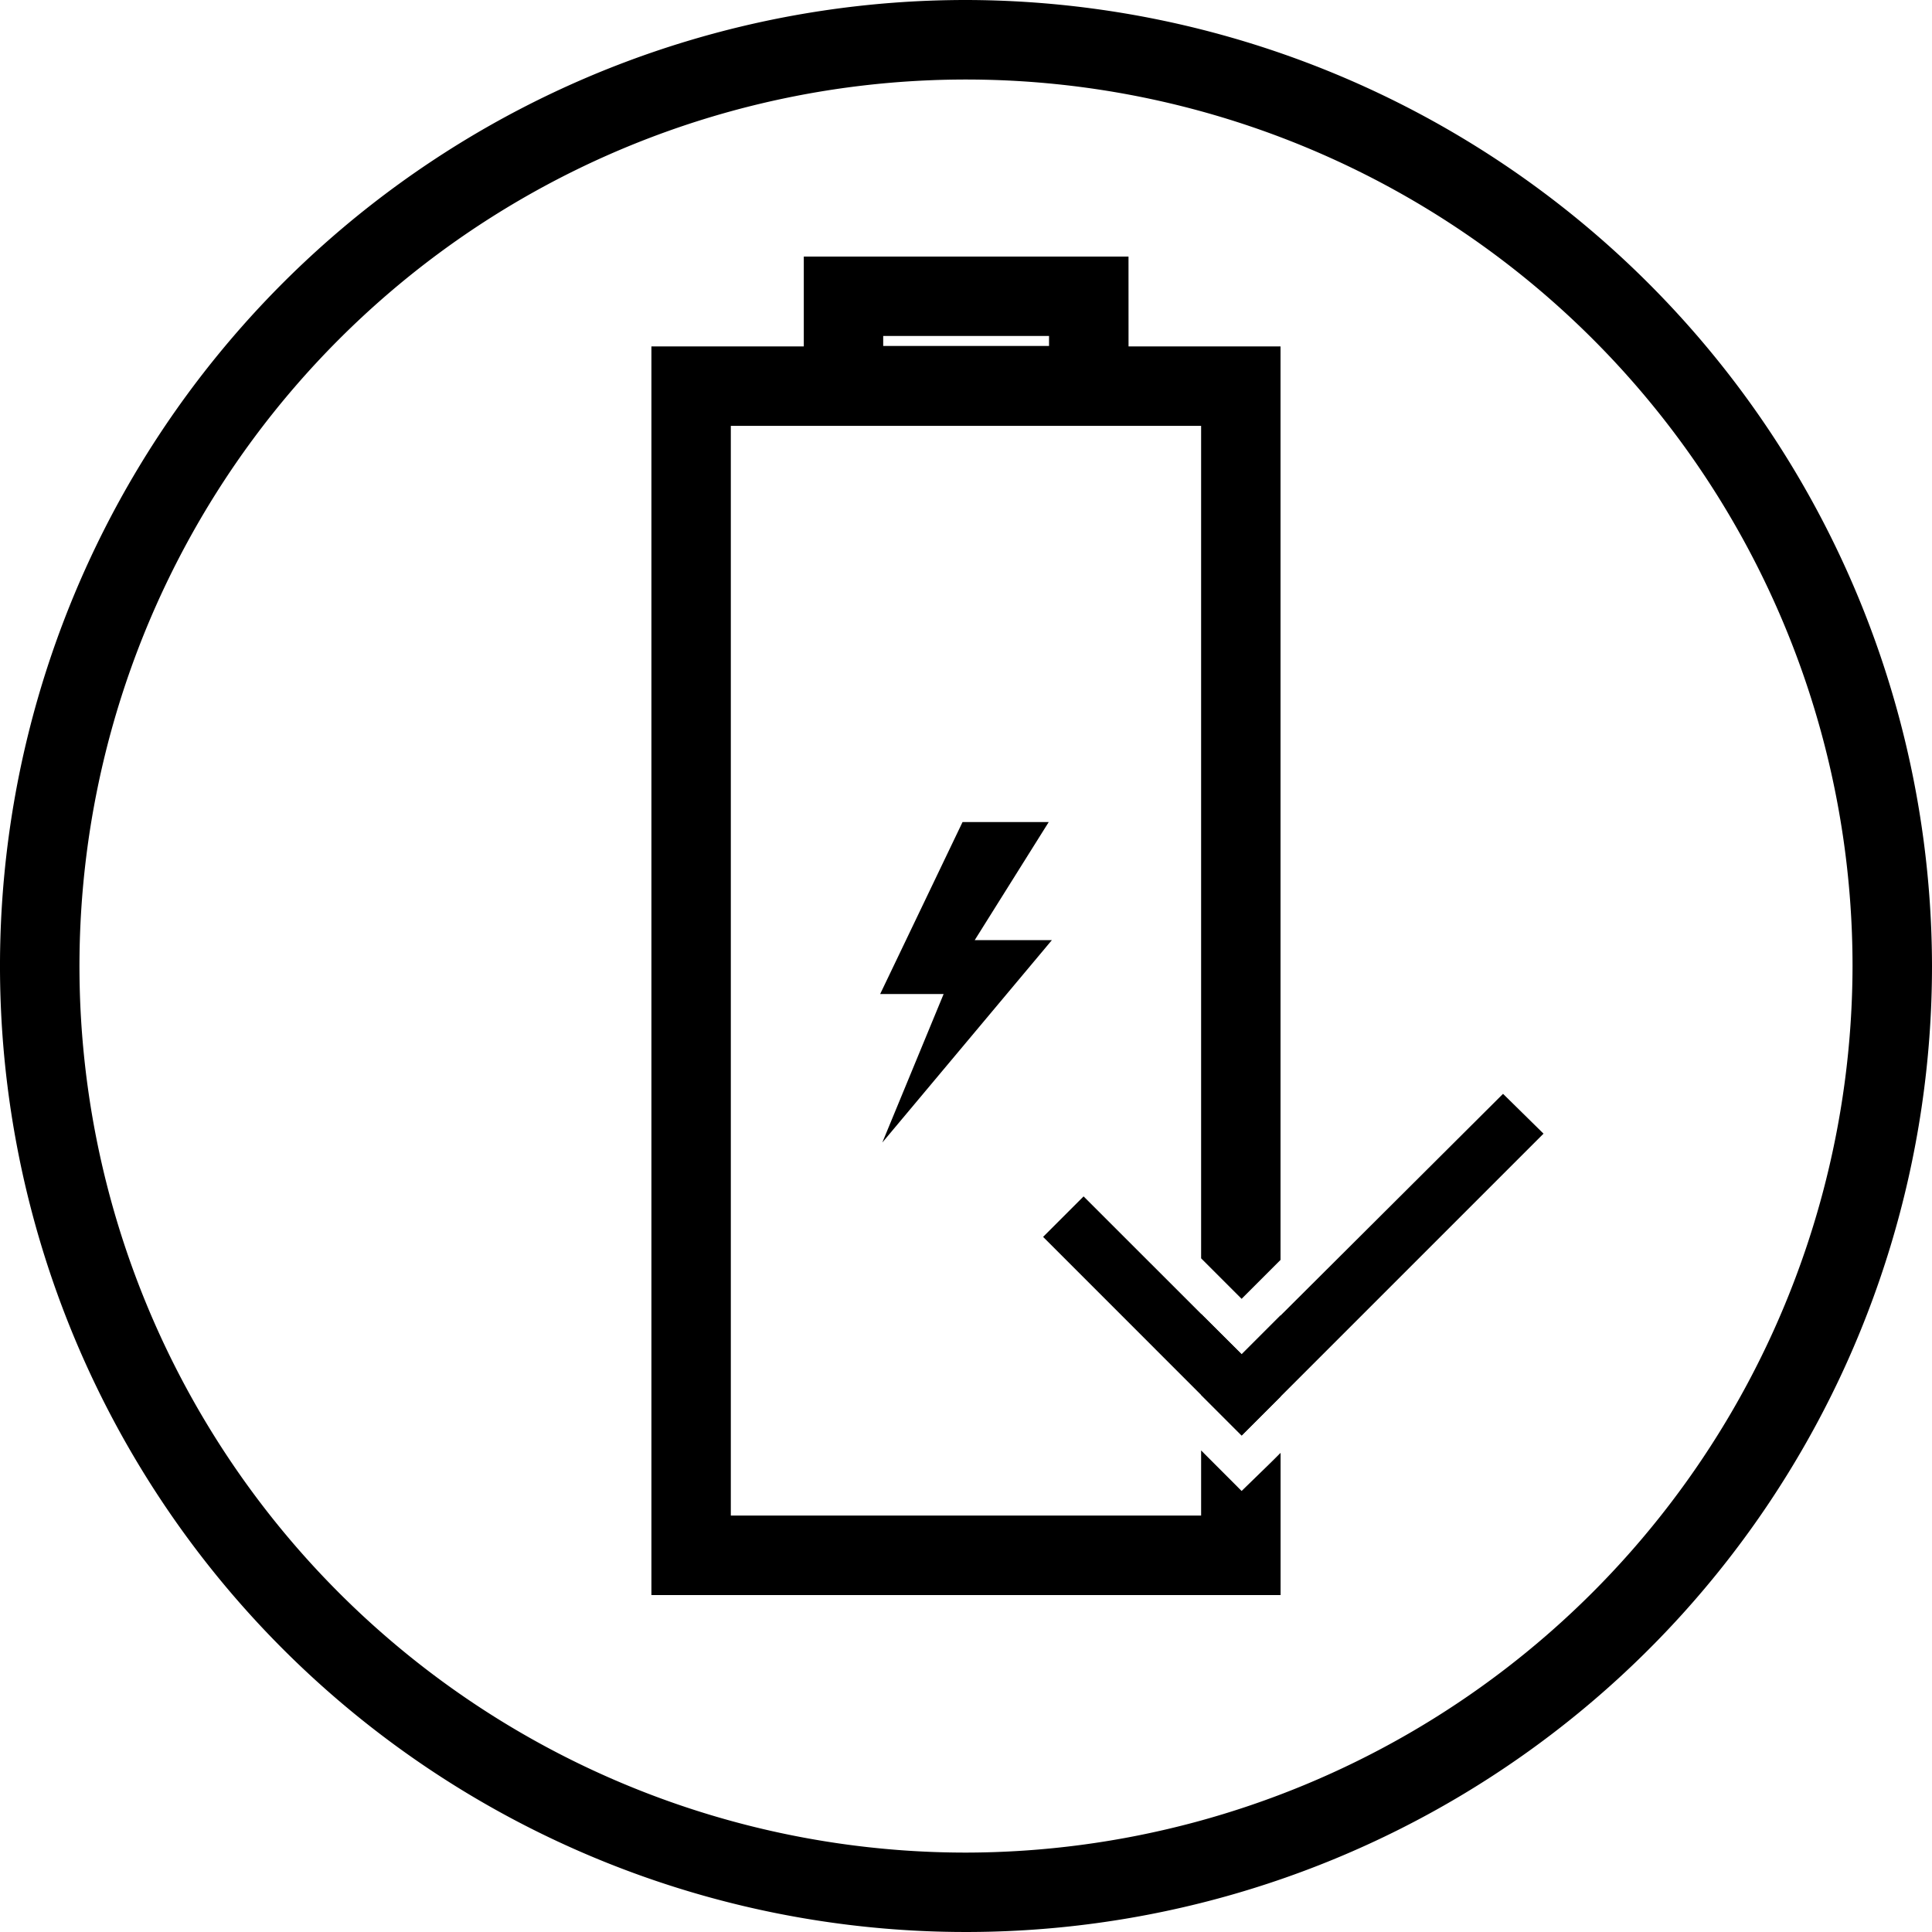 <svg xmlns="http://www.w3.org/2000/svg" width="31.874" height="31.875" viewBox="0 0 31.874 31.875"><g transform="translate(-558 -948)"><path d="M650.2,119.622h-1.273l1.221-1.948h-1.422l-1.359,2.837h1.047l-1.012,2.451Z" transform="translate(-74.846 843.888)"/><path d="M645.244,131.371a14.626,14.626,0,1,1,14.626-14.626,14.65,14.65,0,0,1-14.626,14.626m0-30.564a15.937,15.937,0,1,0,15.937,15.938,15.964,15.964,0,0,0-15.937-15.938" transform="translate(-71.307 847.193)"/><path d="M642.673,107.915v20.6h10.38v-2.346l-.171.17-.472.459-.668-.669v1.075h-7.759V109.226h7.759V122.96l.668.668.642-.642V107.915Zm9.07,15.963v1.337l.668.668.642-.642V123.9l-.642.642Z" transform="translate(-73.926 845.8)"/><path d="M647.11,107.547h2.736v-.165H647.11Zm4.048,1.311H645.8v-2.786h5.357Z" transform="translate(-74.539 846.161)"/><path d="M658.966,123.908l-4.98,4.98-3.276-3.277.668-.668,2.608,2.607.642-.642,3.67-3.657Z" transform="translate(-75.501 842.795)"/></g></svg>
